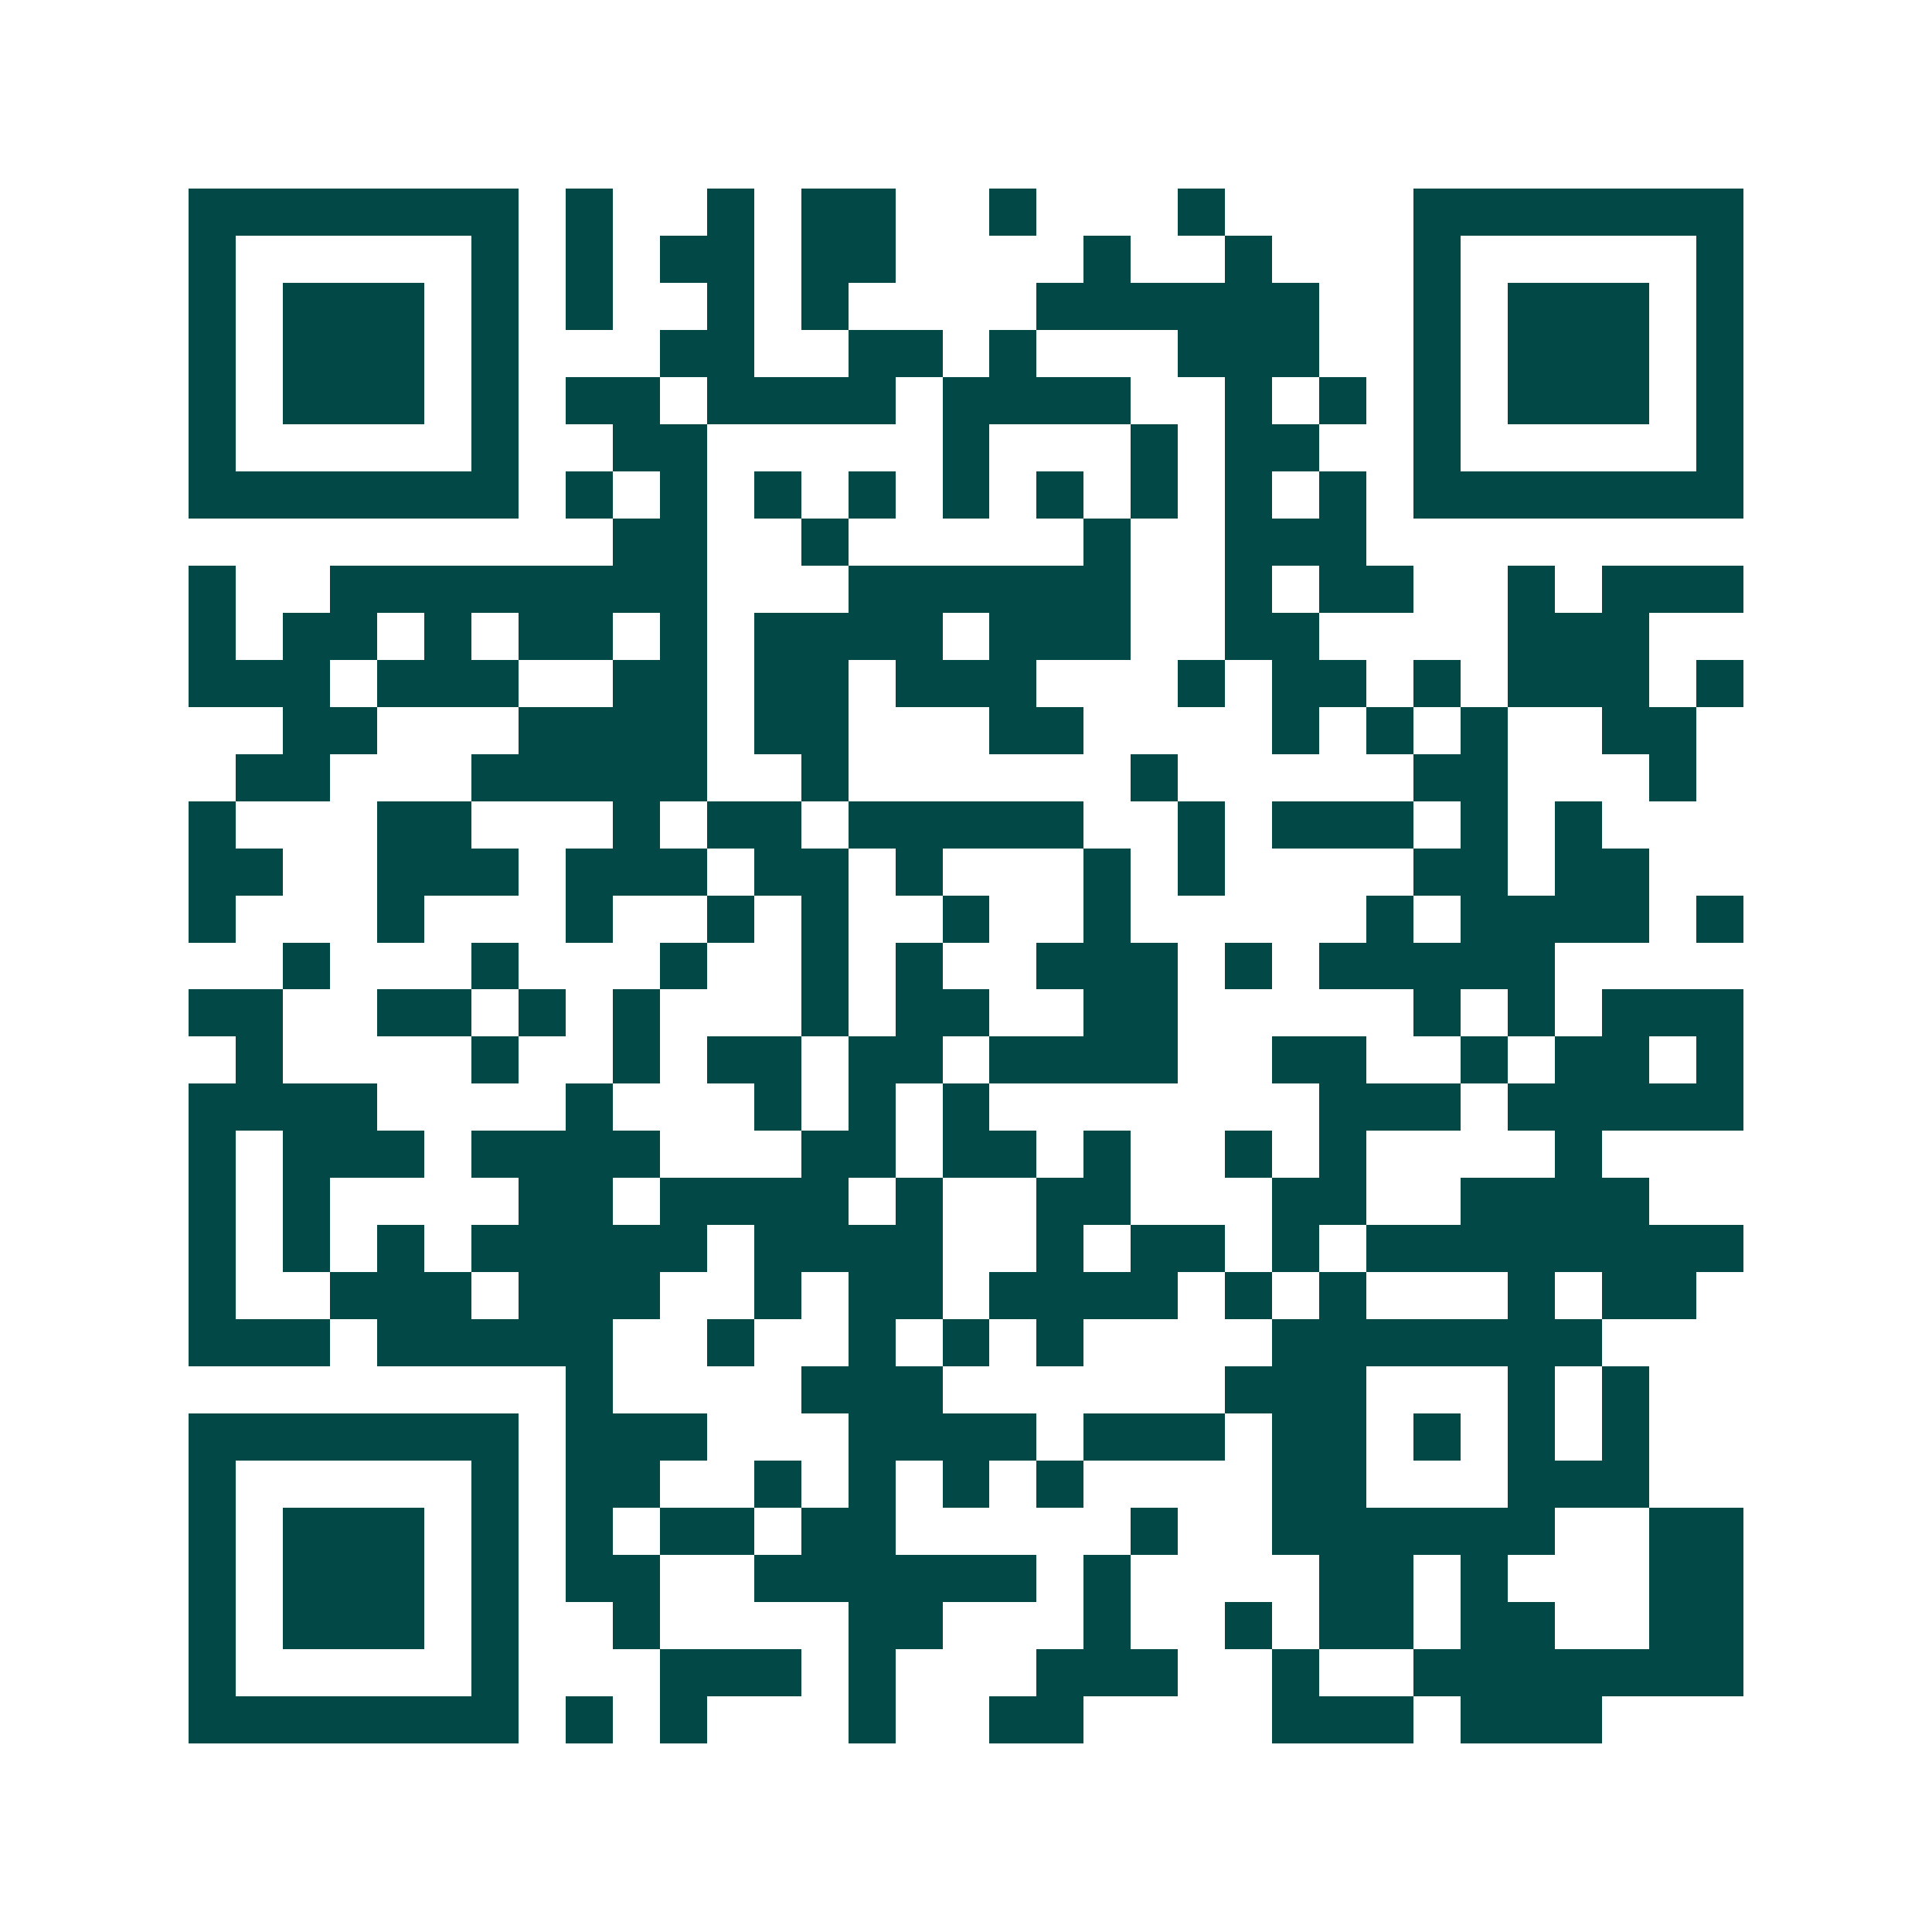 <svg xmlns="http://www.w3.org/2000/svg" width="200" height="200" viewBox="0 0 41 41" shape-rendering="crispEdges"><path fill="#ffffff" d="M0 0h41v41H0z"/><path stroke="#014847" d="M4 4.5h7m1 0h1m2 0h1m1 0h2m2 0h1m3 0h1m4 0h7M4 5.5h1m5 0h1m1 0h1m1 0h2m1 0h2m4 0h1m2 0h1m3 0h1m5 0h1M4 6.5h1m1 0h3m1 0h1m1 0h1m2 0h1m1 0h1m4 0h6m2 0h1m1 0h3m1 0h1M4 7.5h1m1 0h3m1 0h1m3 0h2m2 0h2m1 0h1m3 0h3m2 0h1m1 0h3m1 0h1M4 8.5h1m1 0h3m1 0h1m1 0h2m1 0h4m1 0h4m2 0h1m1 0h1m1 0h1m1 0h3m1 0h1M4 9.5h1m5 0h1m2 0h2m5 0h1m3 0h1m1 0h2m2 0h1m5 0h1M4 10.5h7m1 0h1m1 0h1m1 0h1m1 0h1m1 0h1m1 0h1m1 0h1m1 0h1m1 0h1m1 0h7M13 11.5h2m2 0h1m5 0h1m2 0h3M4 12.5h1m2 0h8m3 0h6m2 0h1m1 0h2m2 0h1m1 0h3M4 13.5h1m1 0h2m1 0h1m1 0h2m1 0h1m1 0h4m1 0h3m2 0h2m4 0h3M4 14.5h3m1 0h3m2 0h2m1 0h2m1 0h3m3 0h1m1 0h2m1 0h1m1 0h3m1 0h1M6 15.5h2m3 0h4m1 0h2m3 0h2m4 0h1m1 0h1m1 0h1m2 0h2M5 16.5h2m3 0h5m2 0h1m6 0h1m5 0h2m3 0h1M4 17.5h1m3 0h2m3 0h1m1 0h2m1 0h5m2 0h1m1 0h3m1 0h1m1 0h1M4 18.5h2m2 0h3m1 0h3m1 0h2m1 0h1m3 0h1m1 0h1m4 0h2m1 0h2M4 19.5h1m3 0h1m3 0h1m2 0h1m1 0h1m2 0h1m2 0h1m5 0h1m1 0h4m1 0h1M6 20.5h1m3 0h1m3 0h1m2 0h1m1 0h1m2 0h3m1 0h1m1 0h5M4 21.5h2m2 0h2m1 0h1m1 0h1m3 0h1m1 0h2m2 0h2m5 0h1m1 0h1m1 0h3M5 22.5h1m4 0h1m2 0h1m1 0h2m1 0h2m1 0h4m2 0h2m2 0h1m1 0h2m1 0h1M4 23.5h4m4 0h1m3 0h1m1 0h1m1 0h1m7 0h3m1 0h5M4 24.5h1m1 0h3m1 0h4m3 0h2m1 0h2m1 0h1m2 0h1m1 0h1m4 0h1M4 25.5h1m1 0h1m4 0h2m1 0h4m1 0h1m2 0h2m3 0h2m2 0h4M4 26.5h1m1 0h1m1 0h1m1 0h5m1 0h4m2 0h1m1 0h2m1 0h1m1 0h8M4 27.5h1m2 0h3m1 0h3m2 0h1m1 0h2m1 0h4m1 0h1m1 0h1m3 0h1m1 0h2M4 28.5h3m1 0h5m2 0h1m2 0h1m1 0h1m1 0h1m4 0h7M12 29.5h1m4 0h3m6 0h3m3 0h1m1 0h1M4 30.5h7m1 0h3m3 0h4m1 0h3m1 0h2m1 0h1m1 0h1m1 0h1M4 31.5h1m5 0h1m1 0h2m2 0h1m1 0h1m1 0h1m1 0h1m4 0h2m3 0h3M4 32.5h1m1 0h3m1 0h1m1 0h1m1 0h2m1 0h2m5 0h1m2 0h6m2 0h2M4 33.5h1m1 0h3m1 0h1m1 0h2m2 0h6m1 0h1m4 0h2m1 0h1m3 0h2M4 34.5h1m1 0h3m1 0h1m2 0h1m4 0h2m3 0h1m2 0h1m1 0h2m1 0h2m2 0h2M4 35.5h1m5 0h1m3 0h3m1 0h1m3 0h3m2 0h1m2 0h7M4 36.5h7m1 0h1m1 0h1m3 0h1m2 0h2m4 0h3m1 0h3"/></svg>
